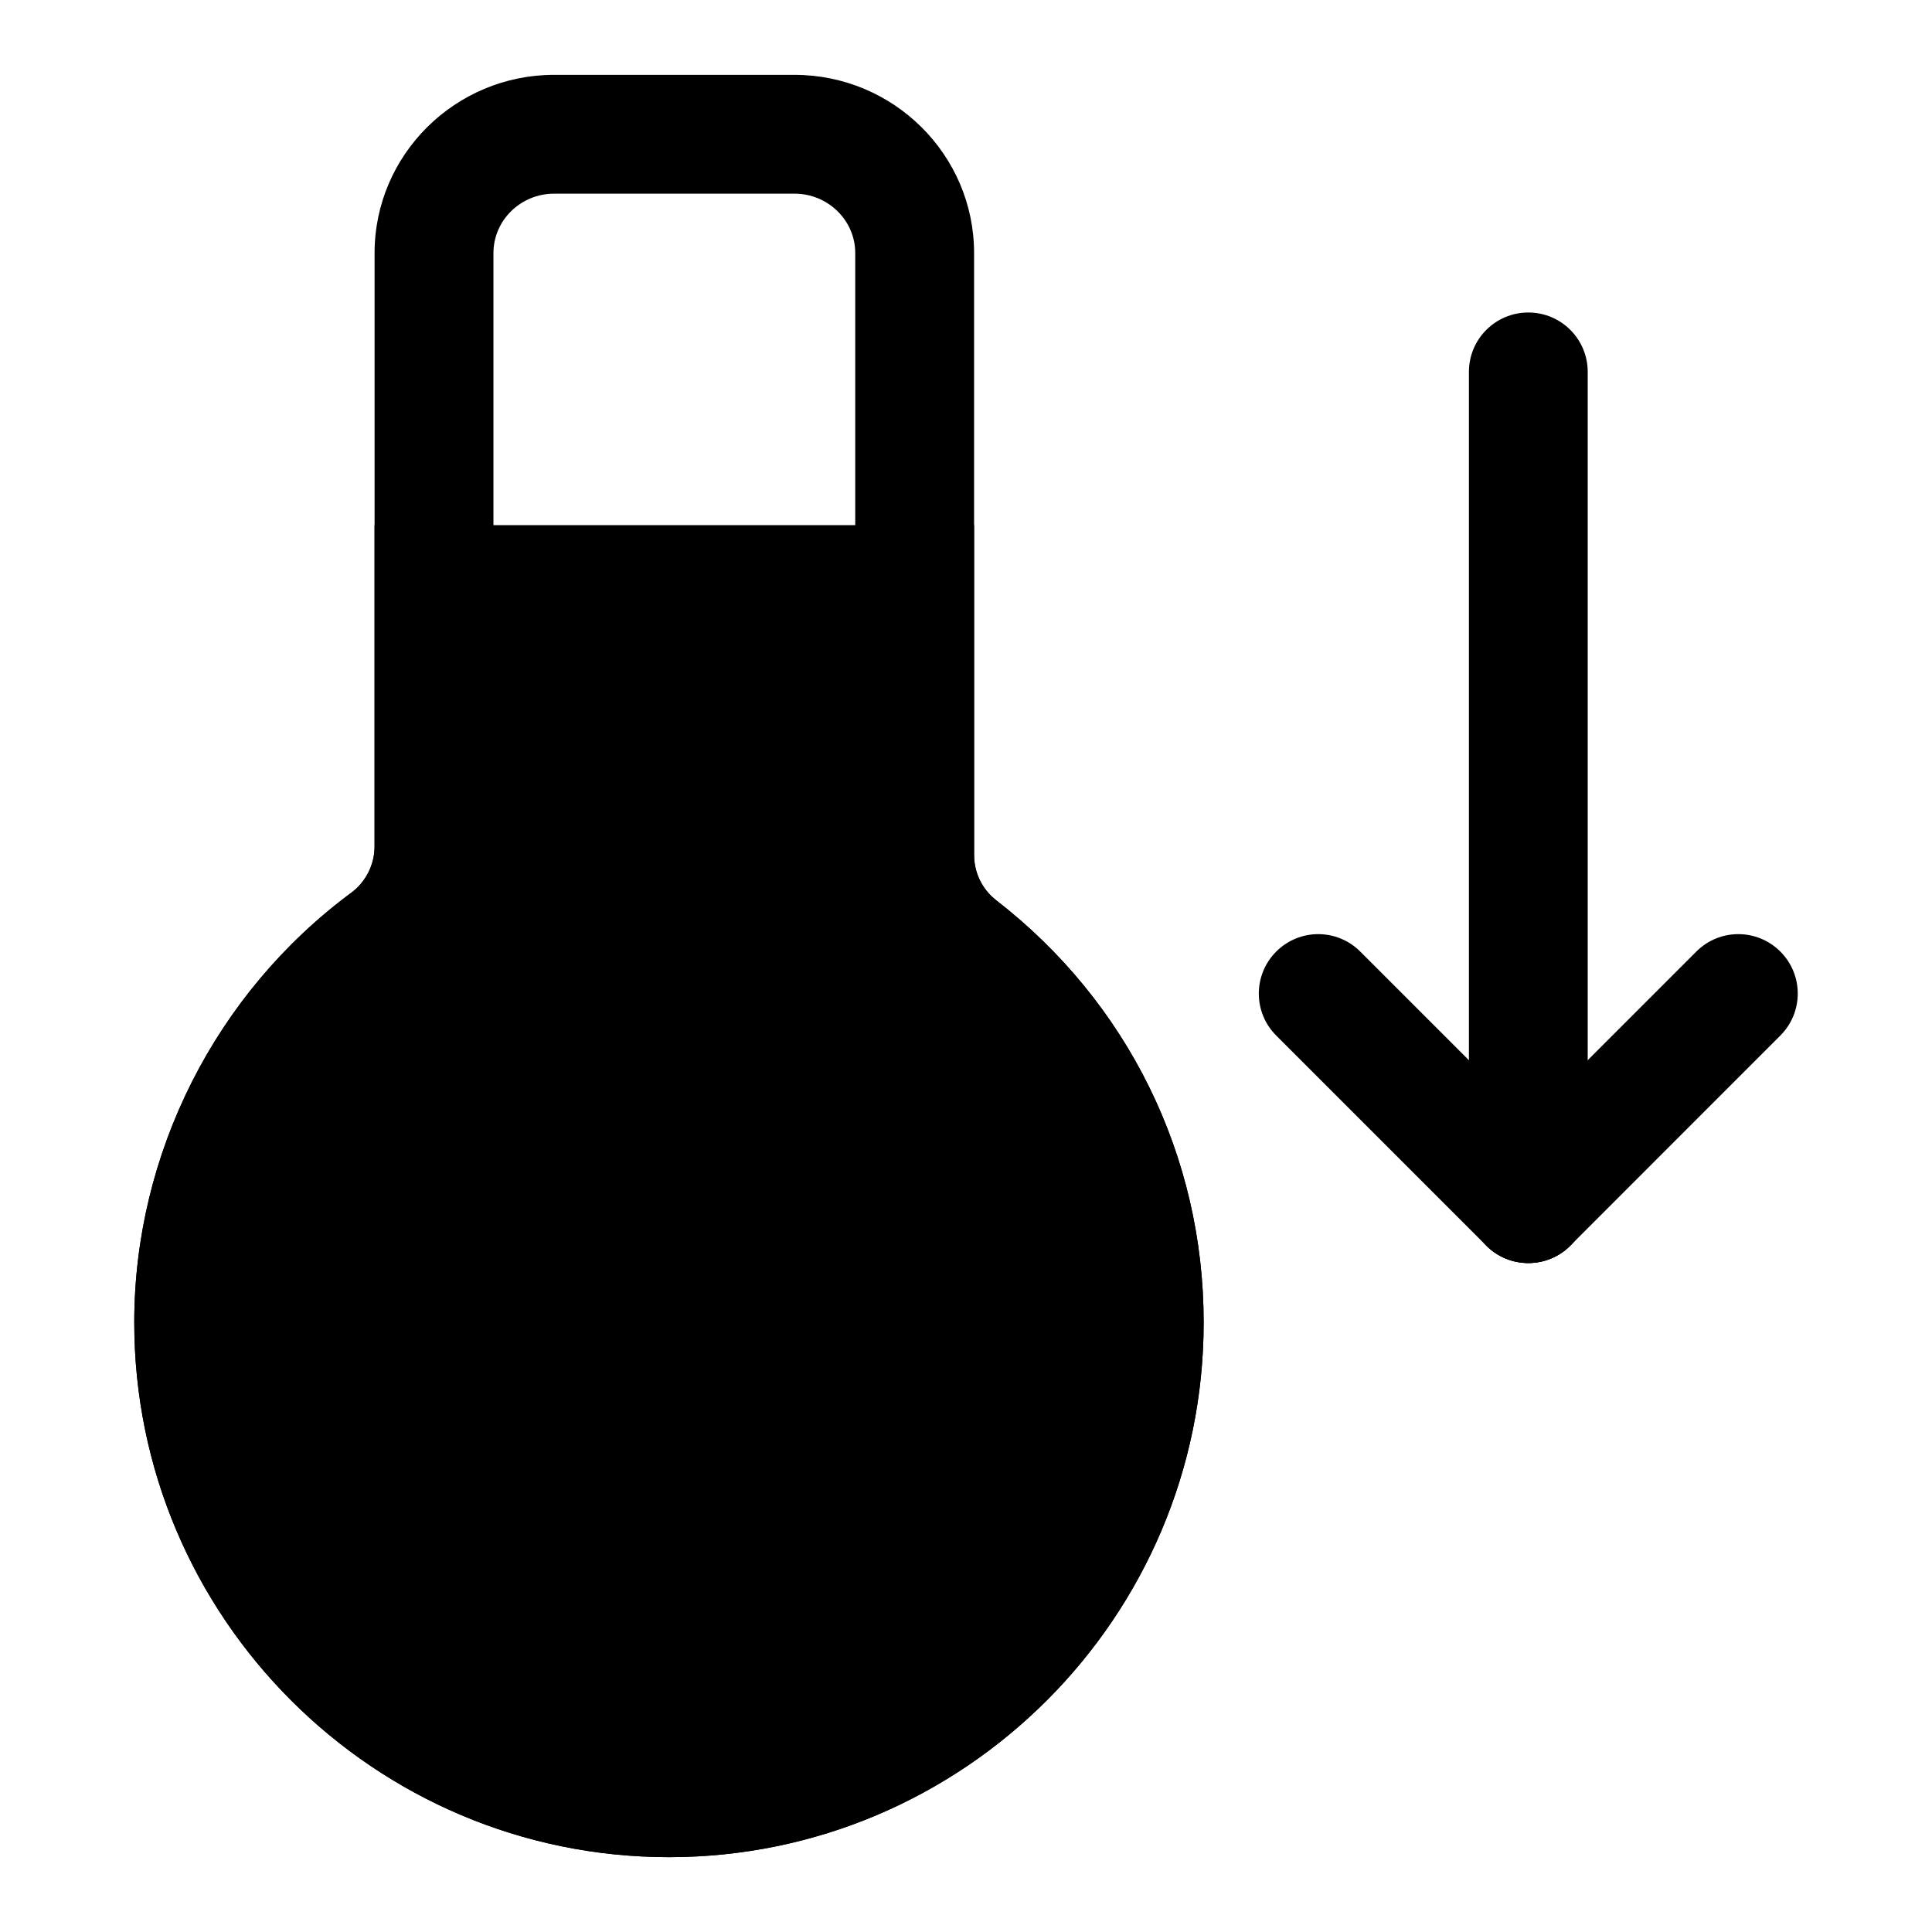 <?xml version="1.0" encoding="UTF-8"?>
<!-- Uploaded to: ICON Repo, www.svgrepo.com, Generator: ICON Repo Mixer Tools -->
<svg fill="#000000" width="800px" height="800px" version="1.1" viewBox="144 144 512 512" xmlns="http://www.w3.org/2000/svg">
 <g>
  <path d="m549.02 478.72c-8.707 0-15.742-7.055-15.742-15.742v-220.42c0-8.691 7.039-15.742 15.742-15.742 8.707 0 15.742 7.055 15.742 15.742v220.42c0.004 8.688-7.035 15.742-15.742 15.742z"/>
  <path d="m549.02 478.72c-4.031 0-8.062-1.543-11.133-4.613-6.156-6.141-6.156-16.105 0-22.262l55.656-55.672c6.156-6.156 16.105-6.156 22.262 0 6.156 6.141 6.156 16.105 0 22.262l-55.656 55.672c-3.066 3.07-7.098 4.613-11.129 4.613z"/>
  <path d="m549.02 478.72c-4.031 0-8.062-1.543-11.133-4.613l-55.672-55.672c-6.156-6.141-6.156-16.105 0-22.262s16.105-6.156 22.262 0l55.672 55.672c6.156 6.141 6.156 16.105 0 22.262-3.066 3.07-7.098 4.613-11.129 4.613z"/>
  <path d="m408.03 382.6c-3.746-2.914-5.887-7.289-5.887-12.043v-159.49c0-26.039-21.348-47.23-47.594-47.23l-63.688-0.004c-26.242 0-47.594 21.191-47.594 47.234v157.27c0 4.816-2.312 9.398-6.188 12.266-36.004 26.641-57.496 69.211-57.496 113.86 0 78.121 63.574 141.7 141.7 141.7s141.7-63.574 141.7-141.7c0.004-44.004-20.023-84.781-54.945-111.86zm-86.75 222.07c-60.773 0-110.21-49.438-110.21-110.21 0-35.234 16.312-67.512 44.746-88.543 11.855-8.785 18.957-22.828 18.957-37.582l-0.004-157.27c0-8.676 7.211-15.742 16.09-15.742h63.684c8.879 0 16.105 7.07 16.105 15.742v159.49c0 14.547 6.582 28.008 18.074 36.918 27.176 21.066 42.766 52.773 42.766 86.984 0 60.773-49.438 110.21-110.21 110.21z"/>
  <path d="m408.03 382.6c-3.746-2.914-5.887-7.289-5.887-12.043v-87.383h-158.88v85.145c0 4.816-2.312 9.398-6.188 12.266-36.004 26.656-57.496 69.227-57.496 113.88 0 78.121 63.574 141.7 141.7 141.7s141.7-63.574 141.7-141.7c0.004-44.004-20.023-84.781-54.945-111.86z"/>
 </g>
</svg>